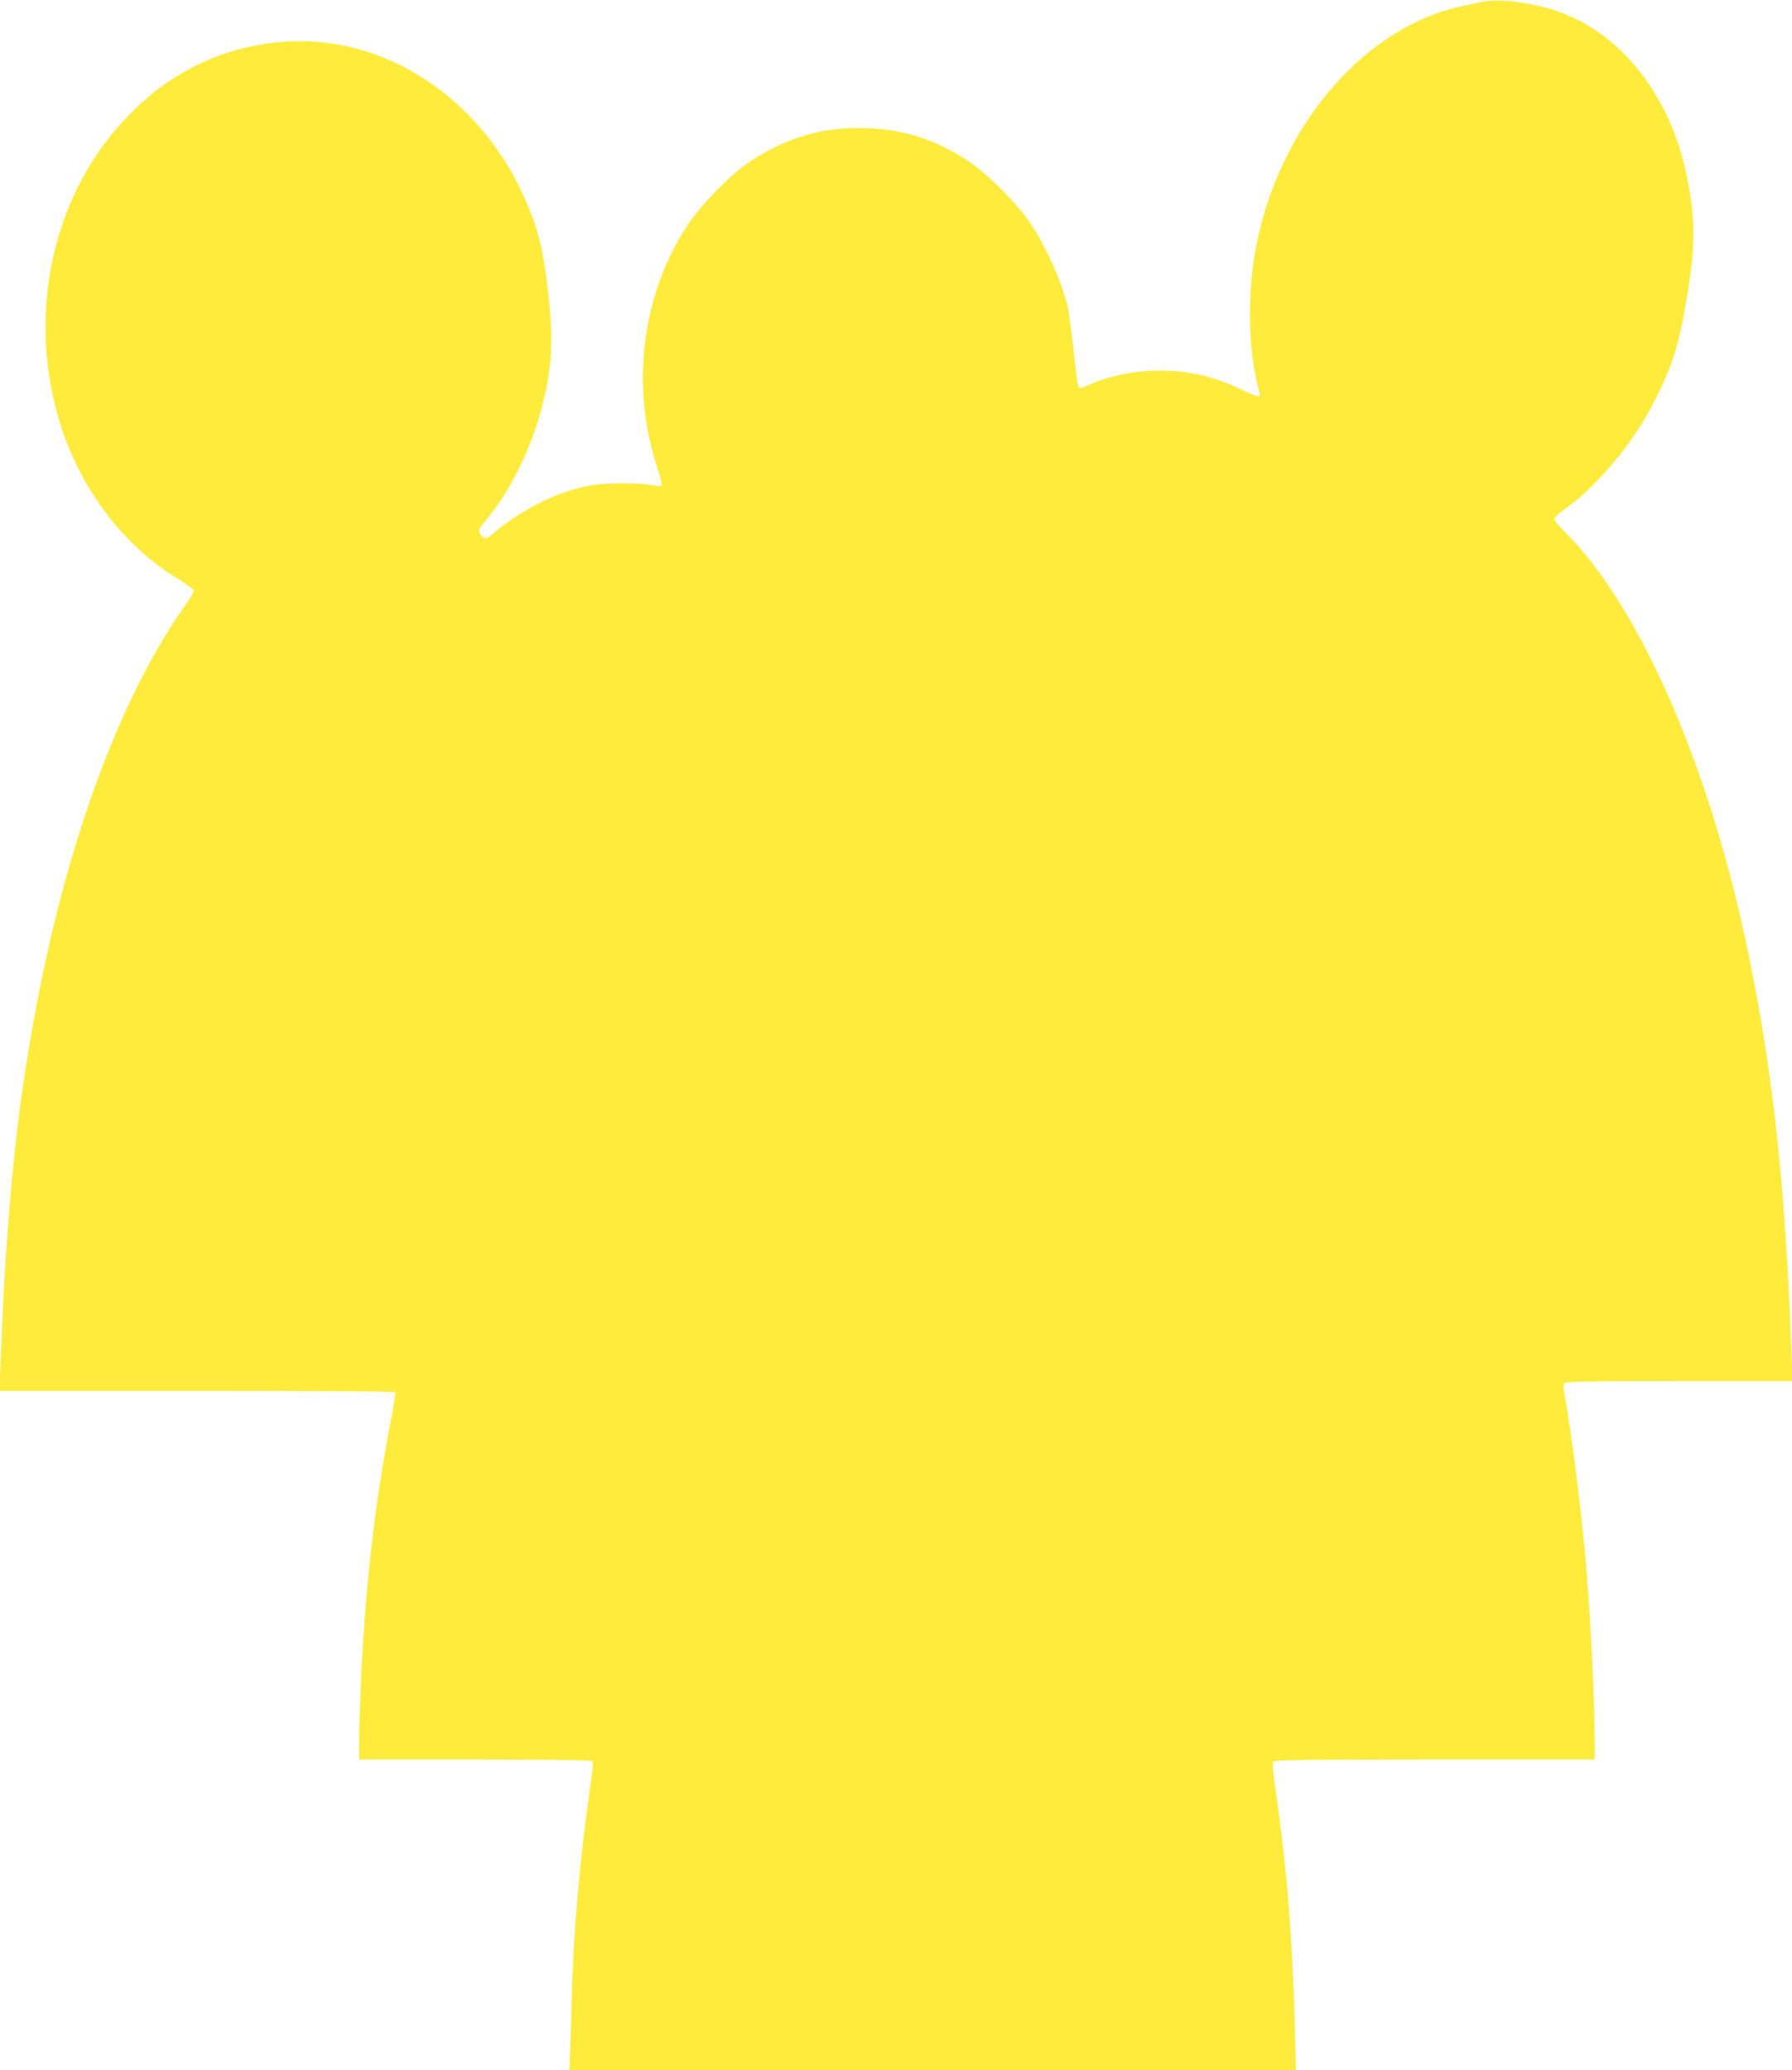 <?xml version="1.0" standalone="no"?>
<!DOCTYPE svg PUBLIC "-//W3C//DTD SVG 20010904//EN"
 "http://www.w3.org/TR/2001/REC-SVG-20010904/DTD/svg10.dtd">
<svg version="1.0" xmlns="http://www.w3.org/2000/svg"
 width="1108pt" height="1280pt" viewBox="0 0 1108 1280"
 preserveAspectRatio="xMidYMid meet">
<g transform="translate(0,1280) scale(0.1,-0.1)"
fill="#ffeb3b" stroke="none">
<path d="M9160 12788 c-182 -38 -237 -53 -330 -91 -529 -217 -952 -792 -1069
-1452 -48 -268 -42 -606 15 -826 8 -31 14 -60 14 -63 0 -14 -33 -4 -121 38
-182 87 -361 123 -559 113 -125 -6 -263 -37 -363 -81 -32 -14 -63 -26 -71 -26
-9 0 -19 54 -35 203 -12 111 -27 229 -32 261 -26 152 -133 400 -240 558 -86
126 -268 307 -387 385 -194 128 -389 191 -613 200 -272 11 -491 -50 -726 -202
-113 -73 -296 -257 -382 -383 -291 -429 -366 -1002 -197 -1514 19 -57 31 -106
27 -111 -4 -4 -32 -2 -62 4 -71 14 -276 14 -364 0 -200 -33 -426 -142 -602
-288 -58 -49 -63 -50 -86 -25 -25 27 -22 38 27 95 147 174 282 445 347 700 64
250 72 422 35 737 -29 244 -59 363 -136 541 -213 491 -628 849 -1107 953 -333
73 -698 16 -1000 -156 -129 -73 -225 -148 -343 -267 -476 -480 -643 -1241
-423 -1926 129 -401 391 -743 726 -946 50 -31 93 -63 95 -70 1 -8 -21 -48 -51
-89 -471 -667 -830 -1741 -1012 -3024 -64 -457 -110 -1035 -132 -1674 l-6
-162 1221 0 c672 0 1223 -4 1226 -8 3 -5 -10 -87 -29 -183 -99 -513 -160
-1052 -185 -1644 -5 -132 -10 -286 -10 -342 l0 -103 719 0 c465 0 722 -4 726
-10 3 -5 -3 -72 -14 -147 -65 -448 -106 -911 -116 -1318 -3 -121 -7 -271 -10
-332 l-5 -113 2246 0 2247 0 -7 268 c-14 539 -49 976 -115 1437 -19 126 -25
194 -18 203 7 9 219 12 998 12 l989 0 0 113 c0 266 -27 795 -56 1122 -30 332
-90 806 -128 1009 -10 49 -11 75 -4 83 8 10 163 13 711 13 l700 0 -6 168 c-39
1077 -121 1810 -292 2594 -240 1100 -666 2053 -1114 2493 -34 33 -61 67 -61
76 0 8 24 32 53 52 207 143 437 418 568 679 112 223 150 345 199 639 54 320
54 485 -1 752 -100 494 -407 884 -800 1017 -167 57 -361 81 -469 58z"/>
</g>
</svg>
